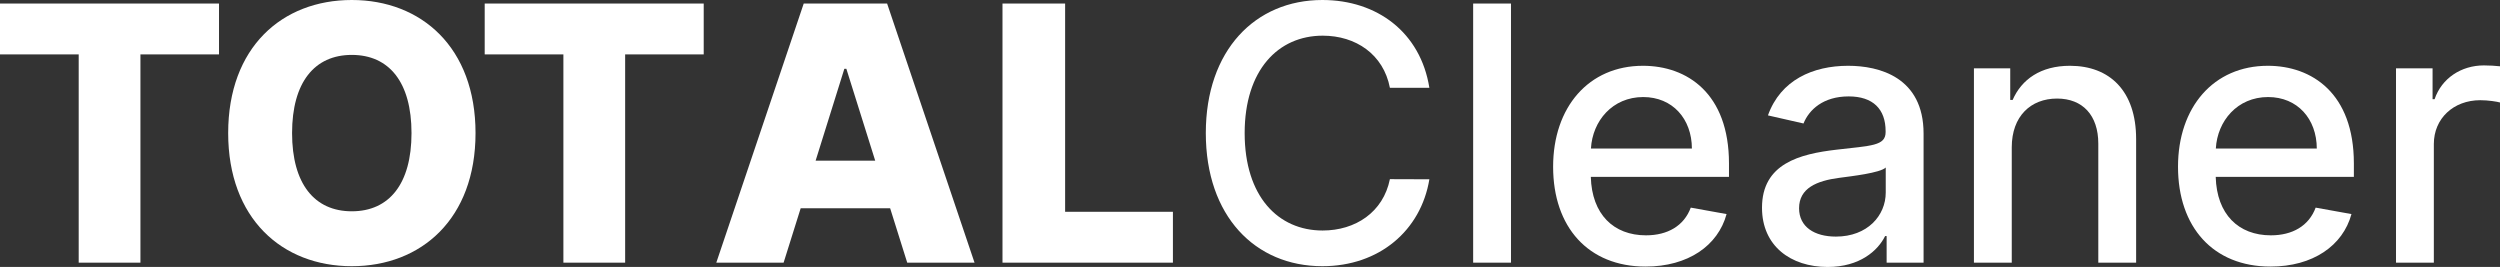 <?xml version="1.0" encoding="UTF-8"?>
<svg width="226.568px" height="24.194px" viewBox="0 0 226.568 24.194" version="1.1" xmlns="http://www.w3.org/2000/svg" xmlns:xlink="http://www.w3.org/1999/xlink">
    <rect x="0" y="0" width="226.568" height="24.194" fill="#333333" stroke="none"/>
    <title>TOTALCleaner</title>
    <g id="Home" stroke="none" stroke-width="1" fill="none" fill-rule="evenodd">
        <g id="Logo" transform="translate(-51.066, -8.25)" fill="#FFF" fill-rule="nonzero">
            <g id="TOTALCleaner" transform="translate(51.066, 8.25)">
                <polygon id="Path" points="0 4.93 7.132 4.93 7.132 23.804 12.727 23.804 12.727 4.93 19.848 4.93 19.848 0.321 0 0.321"></polygon>
                <path d="M43.096,12.062 C43.096,4.3 38.188,0 31.882,0 C25.553,0 20.679,4.3 20.679,12.062 C20.679,19.791 25.553,24.125 31.882,24.125 C38.188,24.125 43.096,19.825 43.096,12.062 Z M37.294,12.062 C37.294,16.66 35.276,19.149 31.882,19.149 C28.499,19.149 26.47,16.66 26.47,12.062 C26.47,7.464 28.499,4.976 31.882,4.976 C35.276,4.976 37.294,7.464 37.294,12.062 Z" id="Shape"></path>
                <polygon id="Path" points="43.927 4.93 51.059 4.93 51.059 23.804 56.655 23.804 56.655 4.93 63.775 4.93 63.775 0.321 43.927 0.321"></polygon>
                <path d="M71.016,23.804 L72.564,18.873 L80.671,18.873 L82.219,23.804 L88.319,23.804 L80.396,0.321 L72.839,0.321 L64.916,23.804 L71.016,23.804 Z M73.917,14.562 L76.52,6.238 L76.704,6.238 L79.318,14.562 L73.917,14.562 Z" id="Shape"></path>
                <polygon id="Path" points="90.853 23.804 106.298 23.804 106.298 19.194 96.529 19.194 96.529 0.321 90.853 0.321"></polygon>
                <path d="M129.54,7.958 C128.738,2.935 124.805,0 119.84,0 C113.763,0 109.279,4.552 109.279,12.062 C109.279,19.573 113.74,24.125 119.84,24.125 C125,24.125 128.772,20.891 129.54,16.248 L125.963,16.236 C125.355,19.24 122.833,20.891 119.863,20.891 C115.838,20.891 112.8,17.807 112.8,12.062 C112.8,6.364 115.827,3.233 119.874,3.233 C122.867,3.233 125.378,4.919 125.963,7.958 L129.54,7.958 Z" id="Path"></path>
                <polygon id="Path" points="136.936 0.321 133.508 0.321 133.508 23.804 136.936 23.804"></polygon>
                <path d="M149.136,24.159 C152.978,24.159 155.695,22.267 156.475,19.401 L153.23,18.816 C152.611,20.479 151.12,21.327 149.171,21.327 C146.235,21.327 144.263,19.424 144.171,16.03 L156.693,16.03 L156.693,14.814 C156.693,8.451 152.886,5.962 148.896,5.962 C143.988,5.962 140.755,9.7 140.755,15.112 C140.755,20.582 143.942,24.159 149.136,24.159 Z M144.183,13.461 C144.321,10.962 146.132,8.795 148.918,8.795 C151.579,8.795 153.321,10.767 153.333,13.461 L144.183,13.461 Z" id="Shape"></path>
                <path d="M165.636,24.194 C168.549,24.194 170.188,22.715 170.842,21.396 L170.98,21.396 L170.98,23.804 L174.328,23.804 L174.328,12.108 C174.328,6.983 170.292,5.962 167.494,5.962 C164.306,5.962 161.371,7.247 160.224,10.457 L163.446,11.191 C163.951,9.941 165.235,8.737 167.54,8.737 C169.753,8.737 170.888,9.895 170.888,11.89 L170.888,11.971 C170.888,13.221 169.604,13.198 166.439,13.565 C163.102,13.954 159.685,14.826 159.685,18.827 C159.685,22.29 162.288,24.194 165.636,24.194 Z M166.382,21.442 C164.444,21.442 163.045,20.57 163.045,18.873 C163.045,17.039 164.673,16.385 166.657,16.121 C167.769,15.972 170.406,15.674 170.899,15.181 L170.899,17.452 C170.899,19.538 169.237,21.442 166.382,21.442 Z" id="Shape"></path>
                <path d="M182.32,13.347 C182.32,10.537 184.04,8.932 186.425,8.932 C188.752,8.932 190.163,10.457 190.163,13.014 L190.163,23.804 L193.591,23.804 L193.591,12.601 C193.591,8.244 191.195,5.962 187.594,5.962 C184.946,5.962 183.214,7.189 182.4,9.058 L182.182,9.058 L182.182,6.192 L178.892,6.192 L178.892,23.804 L182.32,23.804 L182.32,13.347 Z" id="Path"></path>
                <path d="M205.768,24.159 C209.61,24.159 212.327,22.267 213.107,19.401 L209.862,18.816 C209.243,20.479 207.752,21.327 205.803,21.327 C202.868,21.327 200.895,19.424 200.804,16.03 L213.325,16.03 L213.325,14.814 C213.325,8.451 209.518,5.962 205.528,5.962 C200.62,5.962 197.387,9.7 197.387,15.112 C197.387,20.582 200.574,24.159 205.768,24.159 Z M200.815,13.461 C200.953,10.962 202.764,8.795 205.551,8.795 C208.211,8.795 209.954,10.767 209.965,13.461 L200.815,13.461 Z" id="Shape"></path>
                <path d="M217.143,23.804 L220.572,23.804 L220.572,13.049 C220.572,10.744 222.349,9.081 224.78,9.081 C225.491,9.081 226.293,9.207 226.568,9.288 L226.568,6.008 C226.224,5.962 225.548,5.928 225.112,5.928 C223.048,5.928 221.282,7.098 220.64,8.989 L220.457,8.989 L220.457,6.192 L217.143,6.192 L217.143,23.804 Z" id="Path"></path>
            </g>
        </g>
    </g>
</svg>

